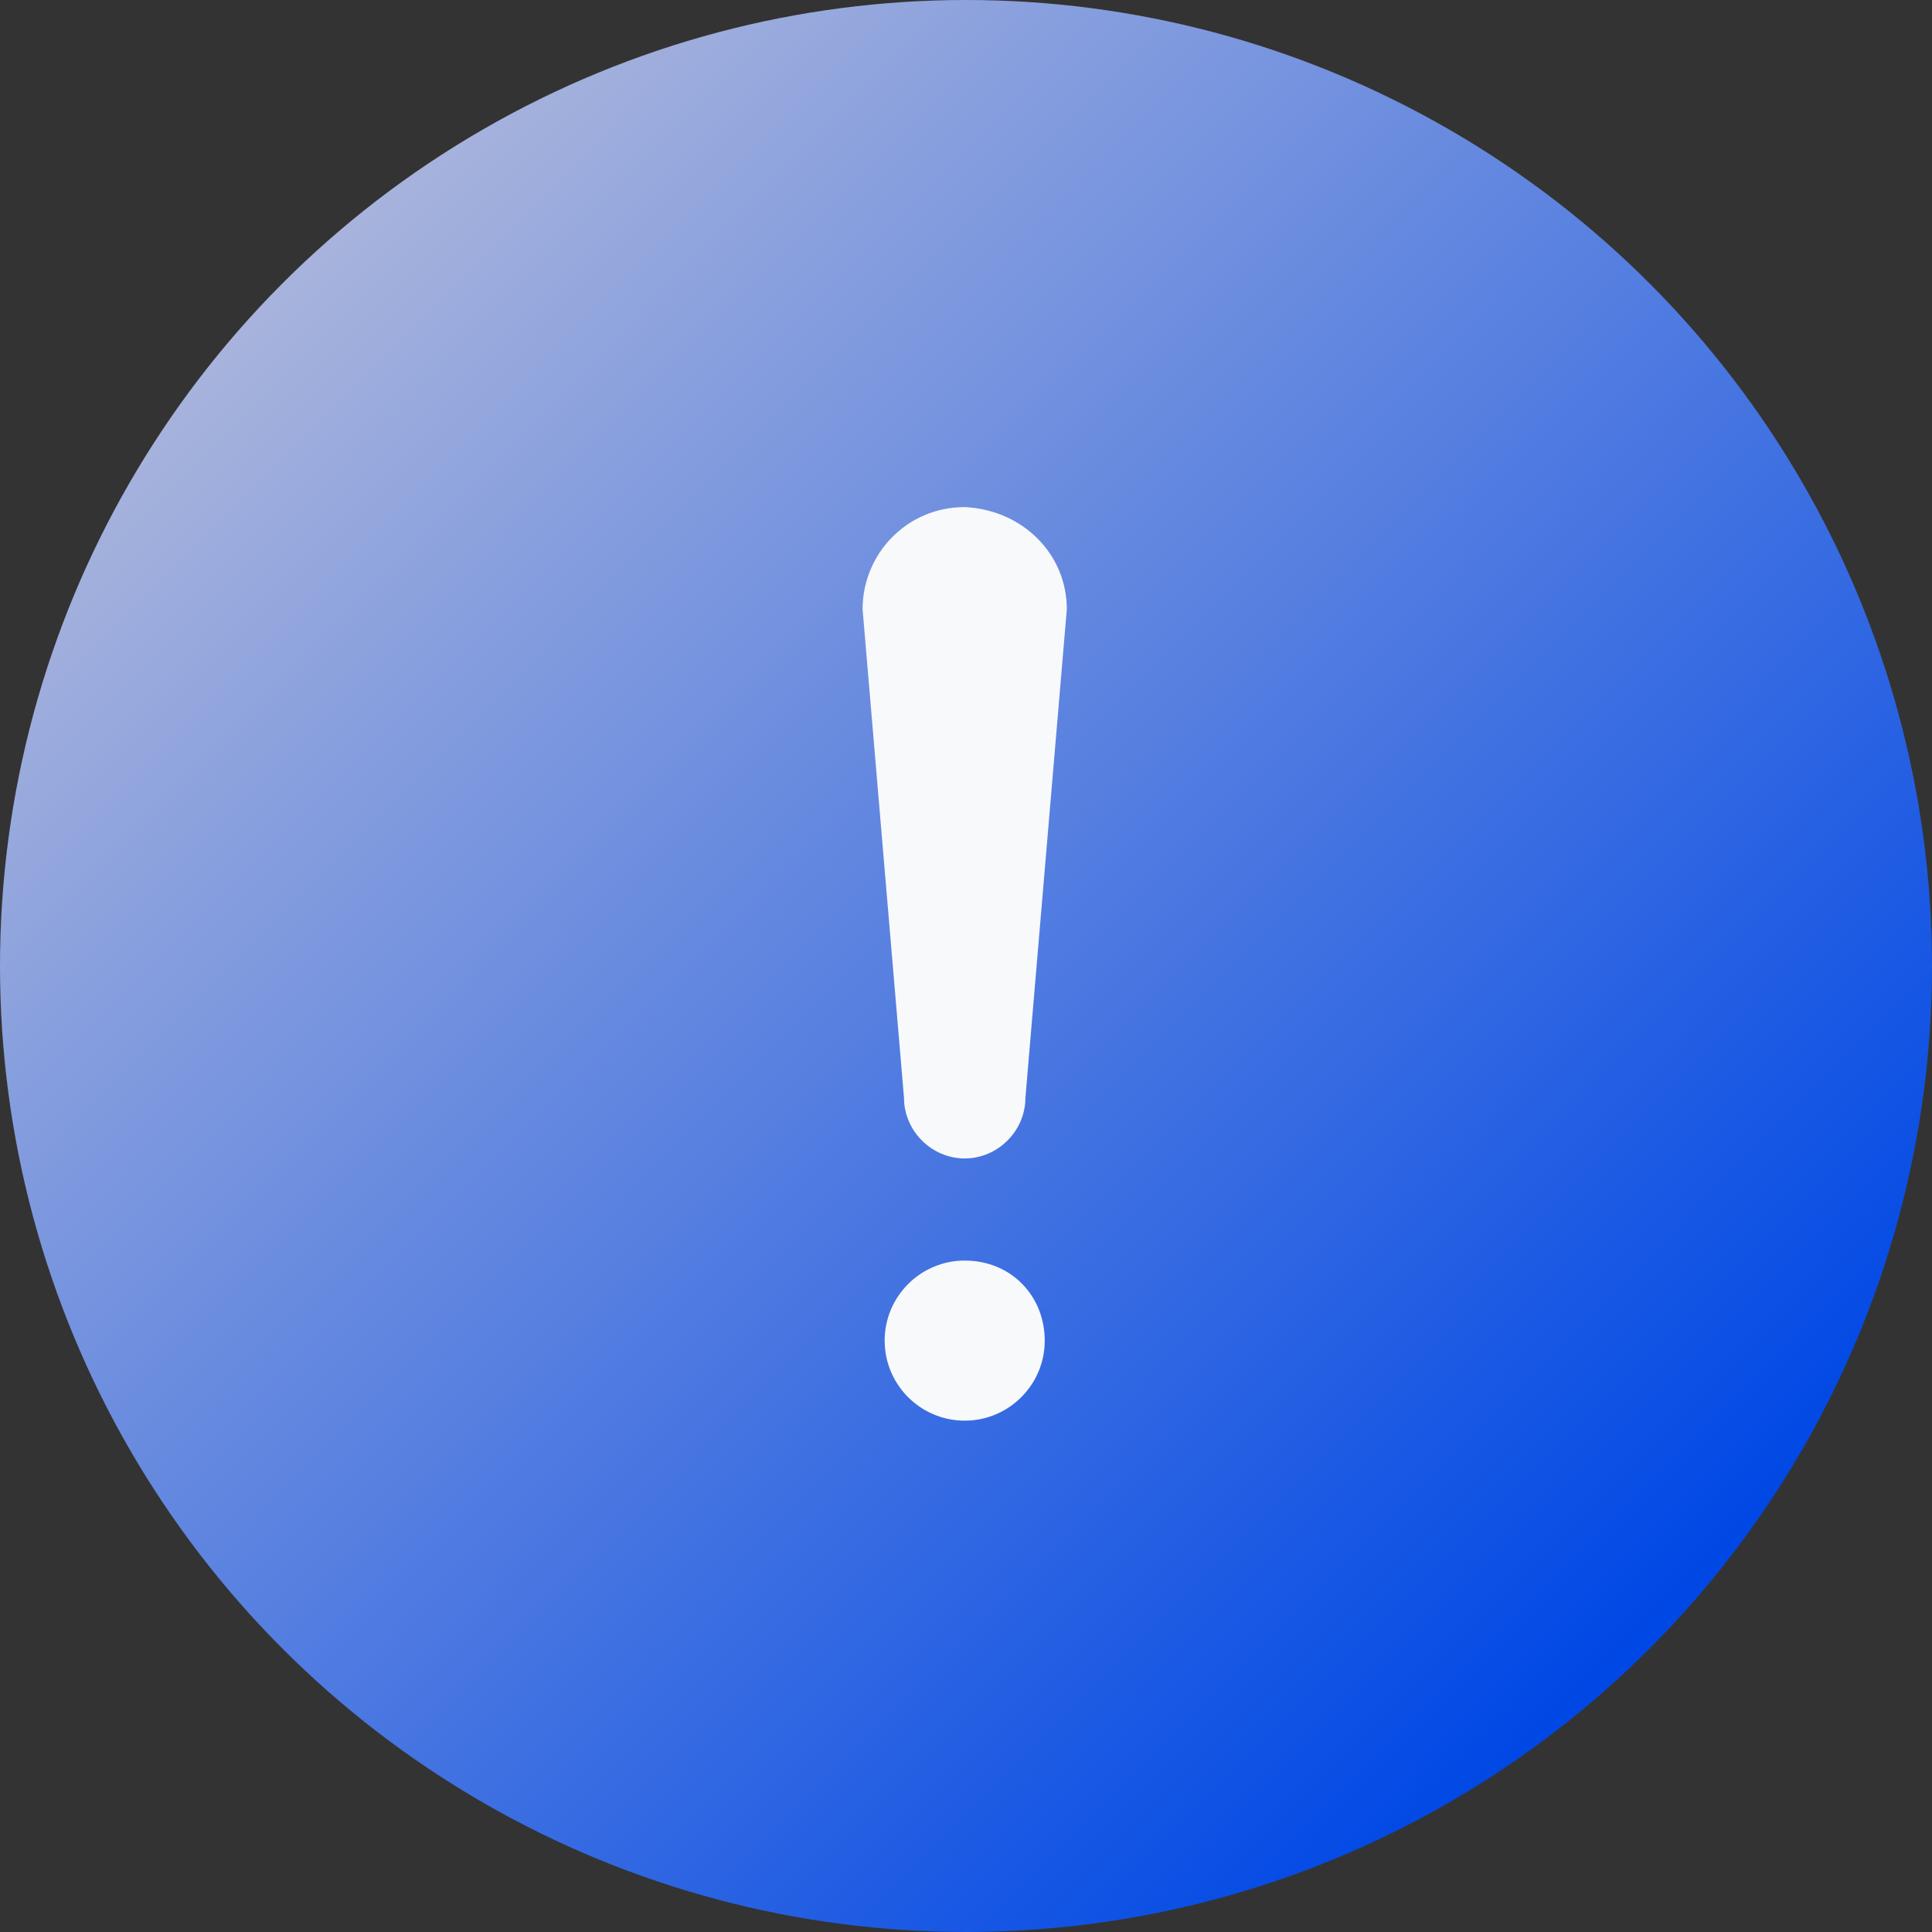 <?xml version="1.0" encoding="UTF-8"?>
<!-- Generator: Adobe Illustrator 28.0.0, SVG Export Plug-In . SVG Version: 6.00 Build 0)  -->
<svg xmlns="http://www.w3.org/2000/svg" xmlns:xlink="http://www.w3.org/1999/xlink" version="1.1" id="Calque_1" x="0px" y="0px" viewBox="0 0 70 70" style="enable-background:new 0 0 70 70;" xml:space="preserve">
<rect x="0" y="0" width="70" height="70" fill="#333333" stroke="none"/>
<style type="text/css">
	.st0{fill:url(#Ellipse_255_00000165213443945767951460000004445373785467535536_);}
	.st1{fill-rule:evenodd;clip-rule:evenodd;fill:#F8F9FA;}
</style>
<linearGradient id="Ellipse_255_00000029743138604503876250000010467590918841364639_" gradientUnits="userSpaceOnUse" x1="-319.221" y1="391.219" x2="-318.526" y2="390.529" gradientTransform="matrix(70 0 0 -70 22356 27396)">
	<stop offset="0" style="stop-color:#A7B3DC"></stop>
	<stop offset="1" style="stop-color:#0048E5"></stop>
</linearGradient>
<circle id="Ellipse_255" style="fill:url(#Ellipse_255_00000029743138604503876250000010467590918841364639_);" cx="35" cy="35" r="35"></circle>
<g id="Groupe_331" transform="translate(-447.347 440.273)">
	<path id="Tracé_1861" class="st1" d="M482.3-394.6c-1.6,0-2.9,1.3-2.9,2.9s1.3,2.9,2.9,2.9c1.6,0,2.9-1.3,2.9-2.9   S484-394.6,482.3-394.6L482.3-394.6"></path>
	<path id="Tracé_1862" class="st1" d="M486-418.2l-1.5,17.7c0,1.2-1,2.2-2.2,2.2c-1.2,0-2.2-1-2.2-2.2l-1.5-17.7   c0-2,1.6-3.7,3.7-3.7C484.4-421.8,486-420.2,486-418.2"></path>
</g>
</svg>

